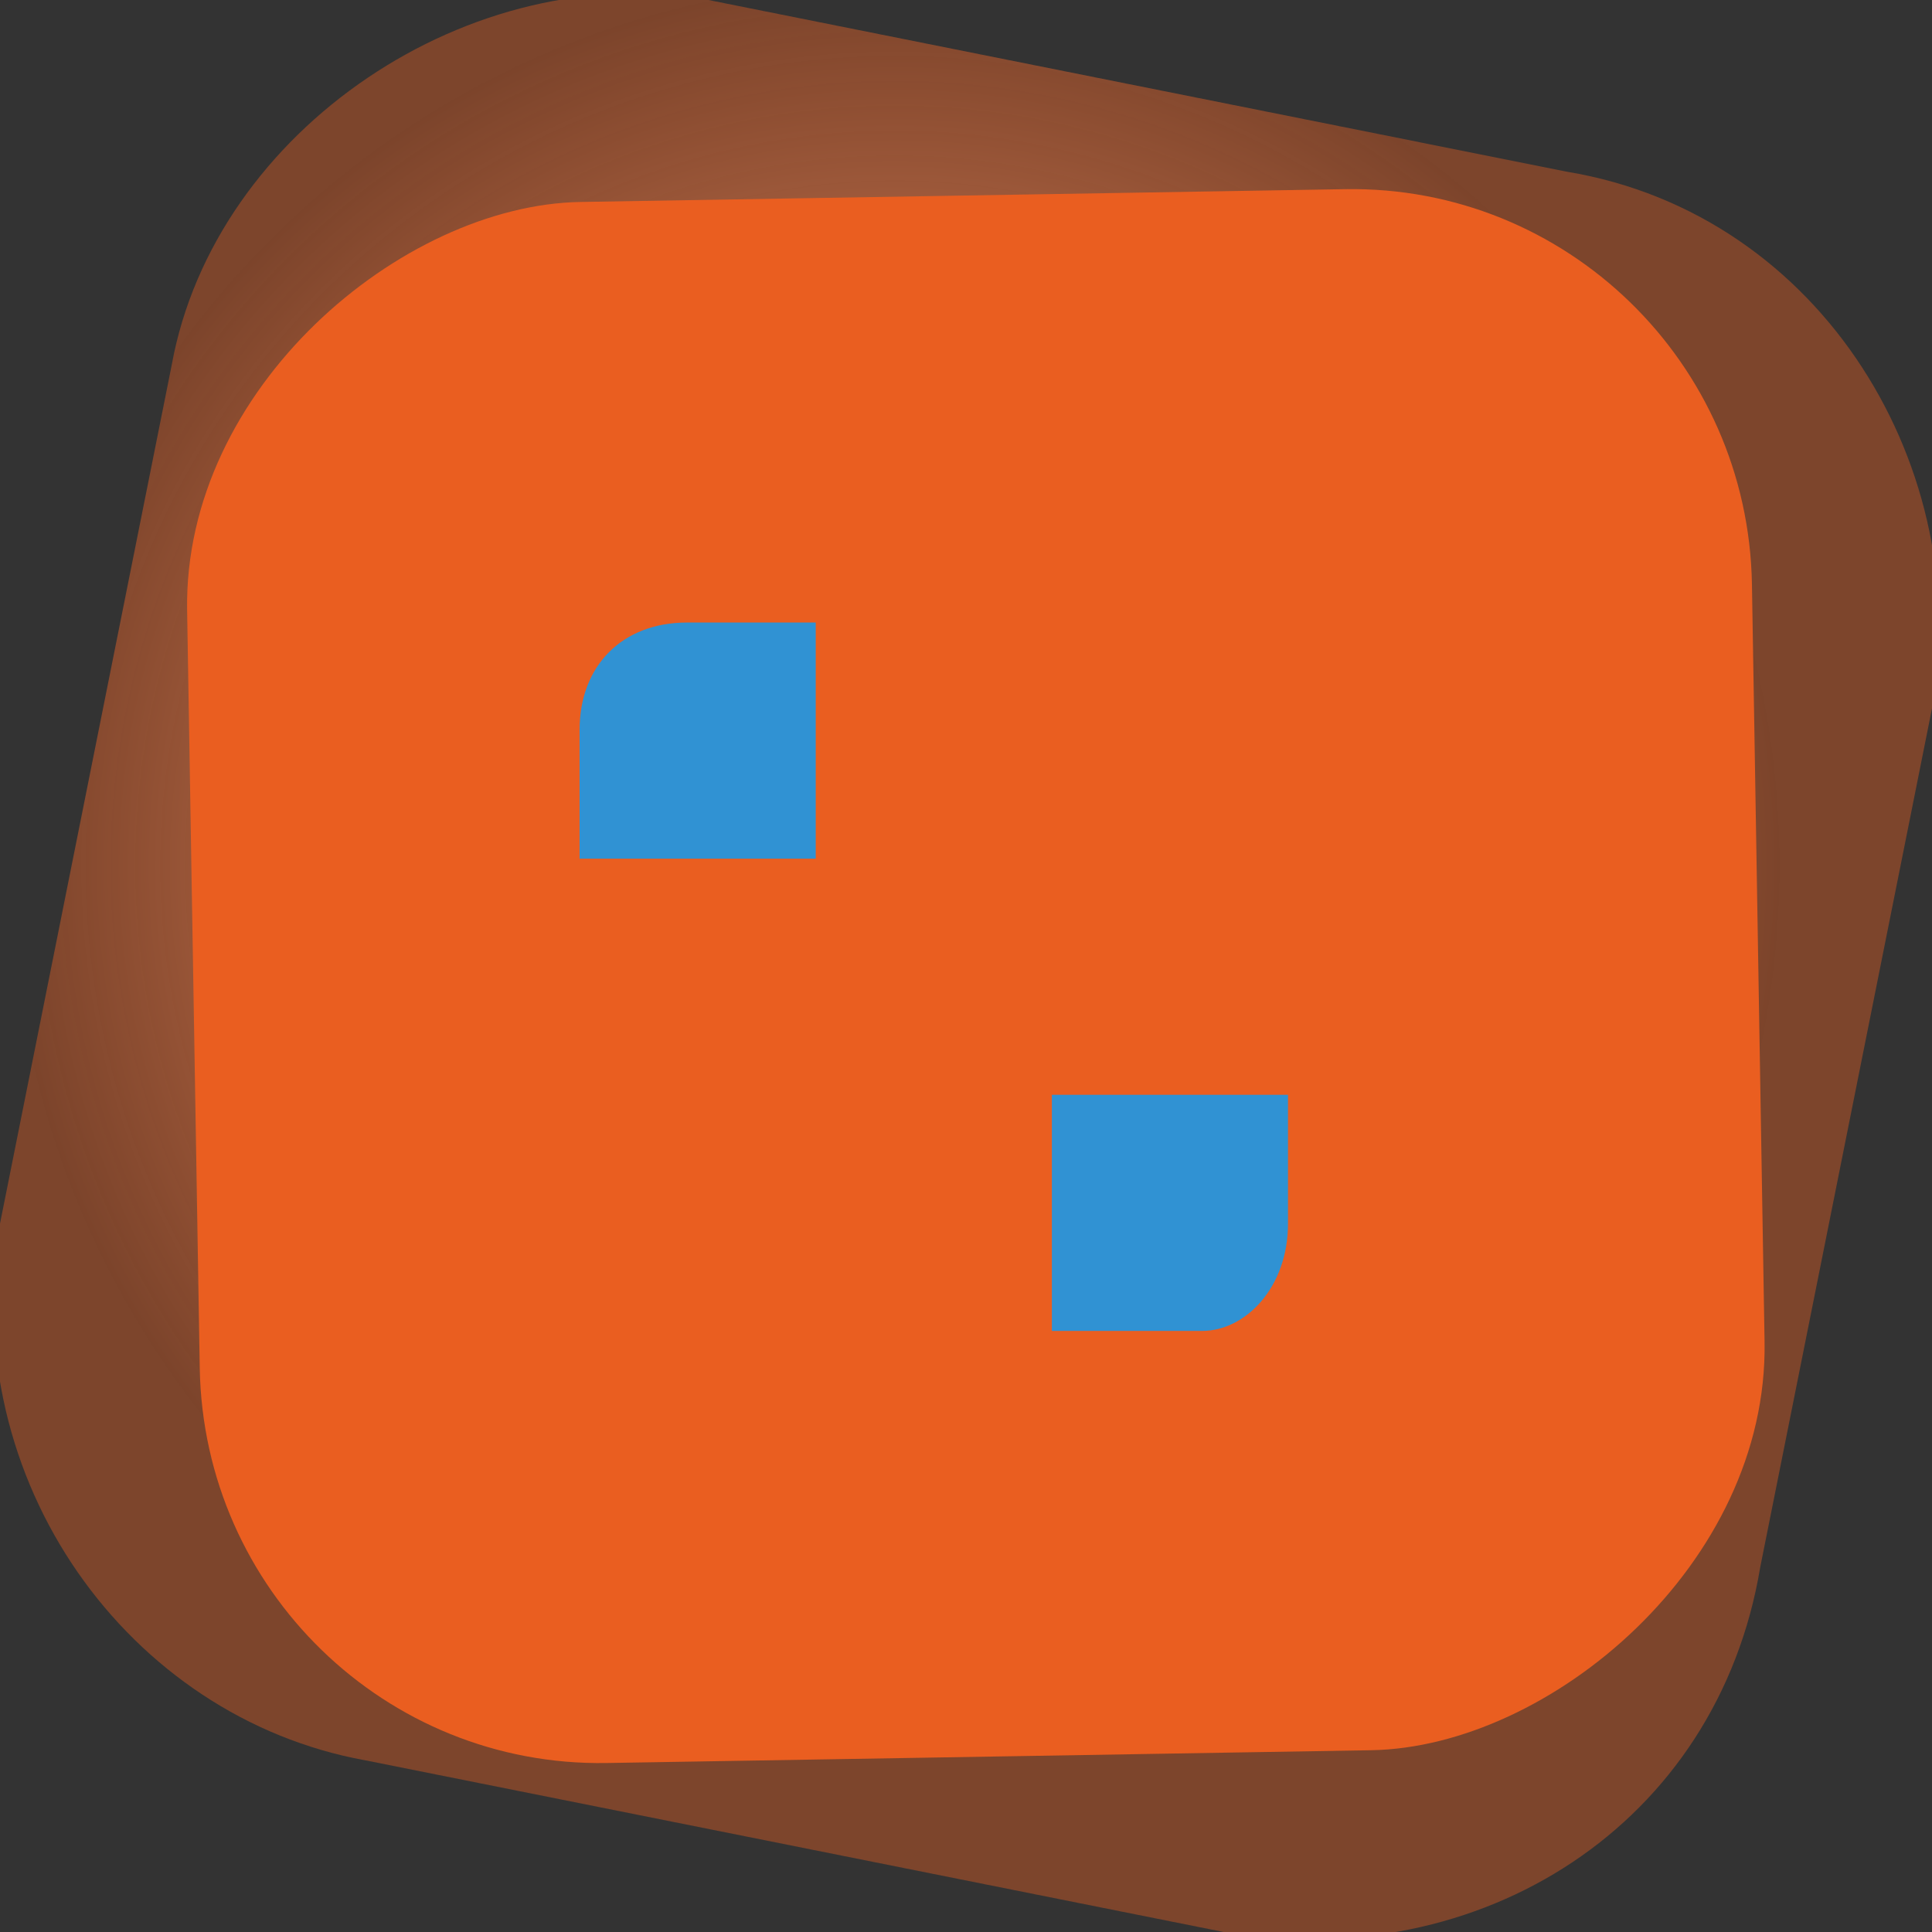 <?xml version="1.0" encoding="UTF-8"?>
<!DOCTYPE svg PUBLIC "-//W3C//DTD SVG 1.1//EN" "http://www.w3.org/Graphics/SVG/1.1/DTD/svg11.dtd">
<!-- Creator: CorelDRAW 2018 (64-Bit) -->
<svg xmlns="http://www.w3.org/2000/svg" xml:space="preserve" width="120px" height="120px" version="1.1" shape-rendering="geometricPrecision" text-rendering="geometricPrecision" image-rendering="optimizeQuality" fill-rule="evenodd" clip-rule="evenodd"
viewBox="0 0 0.9 0.9"
 xmlns:xlink="http://www.w3.org/1999/xlink">
 <rect x="0" y="0" width="0.9" height="0.9" fill="#333333" stroke="none"/>
 <defs>
   <radialGradient id="id0" gradientUnits="userSpaceOnUse" gradientTransform="matrix(-0.225 -1.192 1.192 -0.225 0 1)" cx="0.42" cy="0.43" r="0.34" fx="0.42" fy="0.43">
    <stop offset="0" stop-opacity="1" stop-color="white"/>
    <stop offset="0.141" stop-opacity="1" stop-color="#F4AE8F"/>
    <stop offset="1" stop-opacity="0.4" stop-color="#EA5E20"/>
   </radialGradient>
 </defs>
 <g id="Слой_x0020_1">
  <path fill="url(#id0)" d="M0.08 0.17l-0.08 0.4c-0.02,0.12 0.06,0.23 0.17,0.25l0.4 0.08c0.12,0.02 0.23,-0.05 0.25,-0.17l0.08 -0.4c0.02,-0.11 -0.05,-0.23 -0.17,-0.25l-0.4 -0.08c-0.11,-0.02 -0.23,0.06 -0.25,0.17z"/>
  <rect fill="#EA5E20" transform="matrix(0.004 0.24 -0.239 0.004 0.813 0.085)" width="3.03" height="3.05" rx="0.78" ry="0.78"/>
  <path fill="#3092D3" d="M0.27 0.4l0.11 0 0 -0.11 -0.06 0c-0.03,0 -0.05,0.02 -0.05,0.05l0 0.06z"/>
  <path fill="#3092D3" d="M0.6 0.51l-0.11 0 0 0.11 0.07 0c0.02,0 0.04,-0.02 0.04,-0.05l0 -0.06z"/>
 </g>
</svg>
